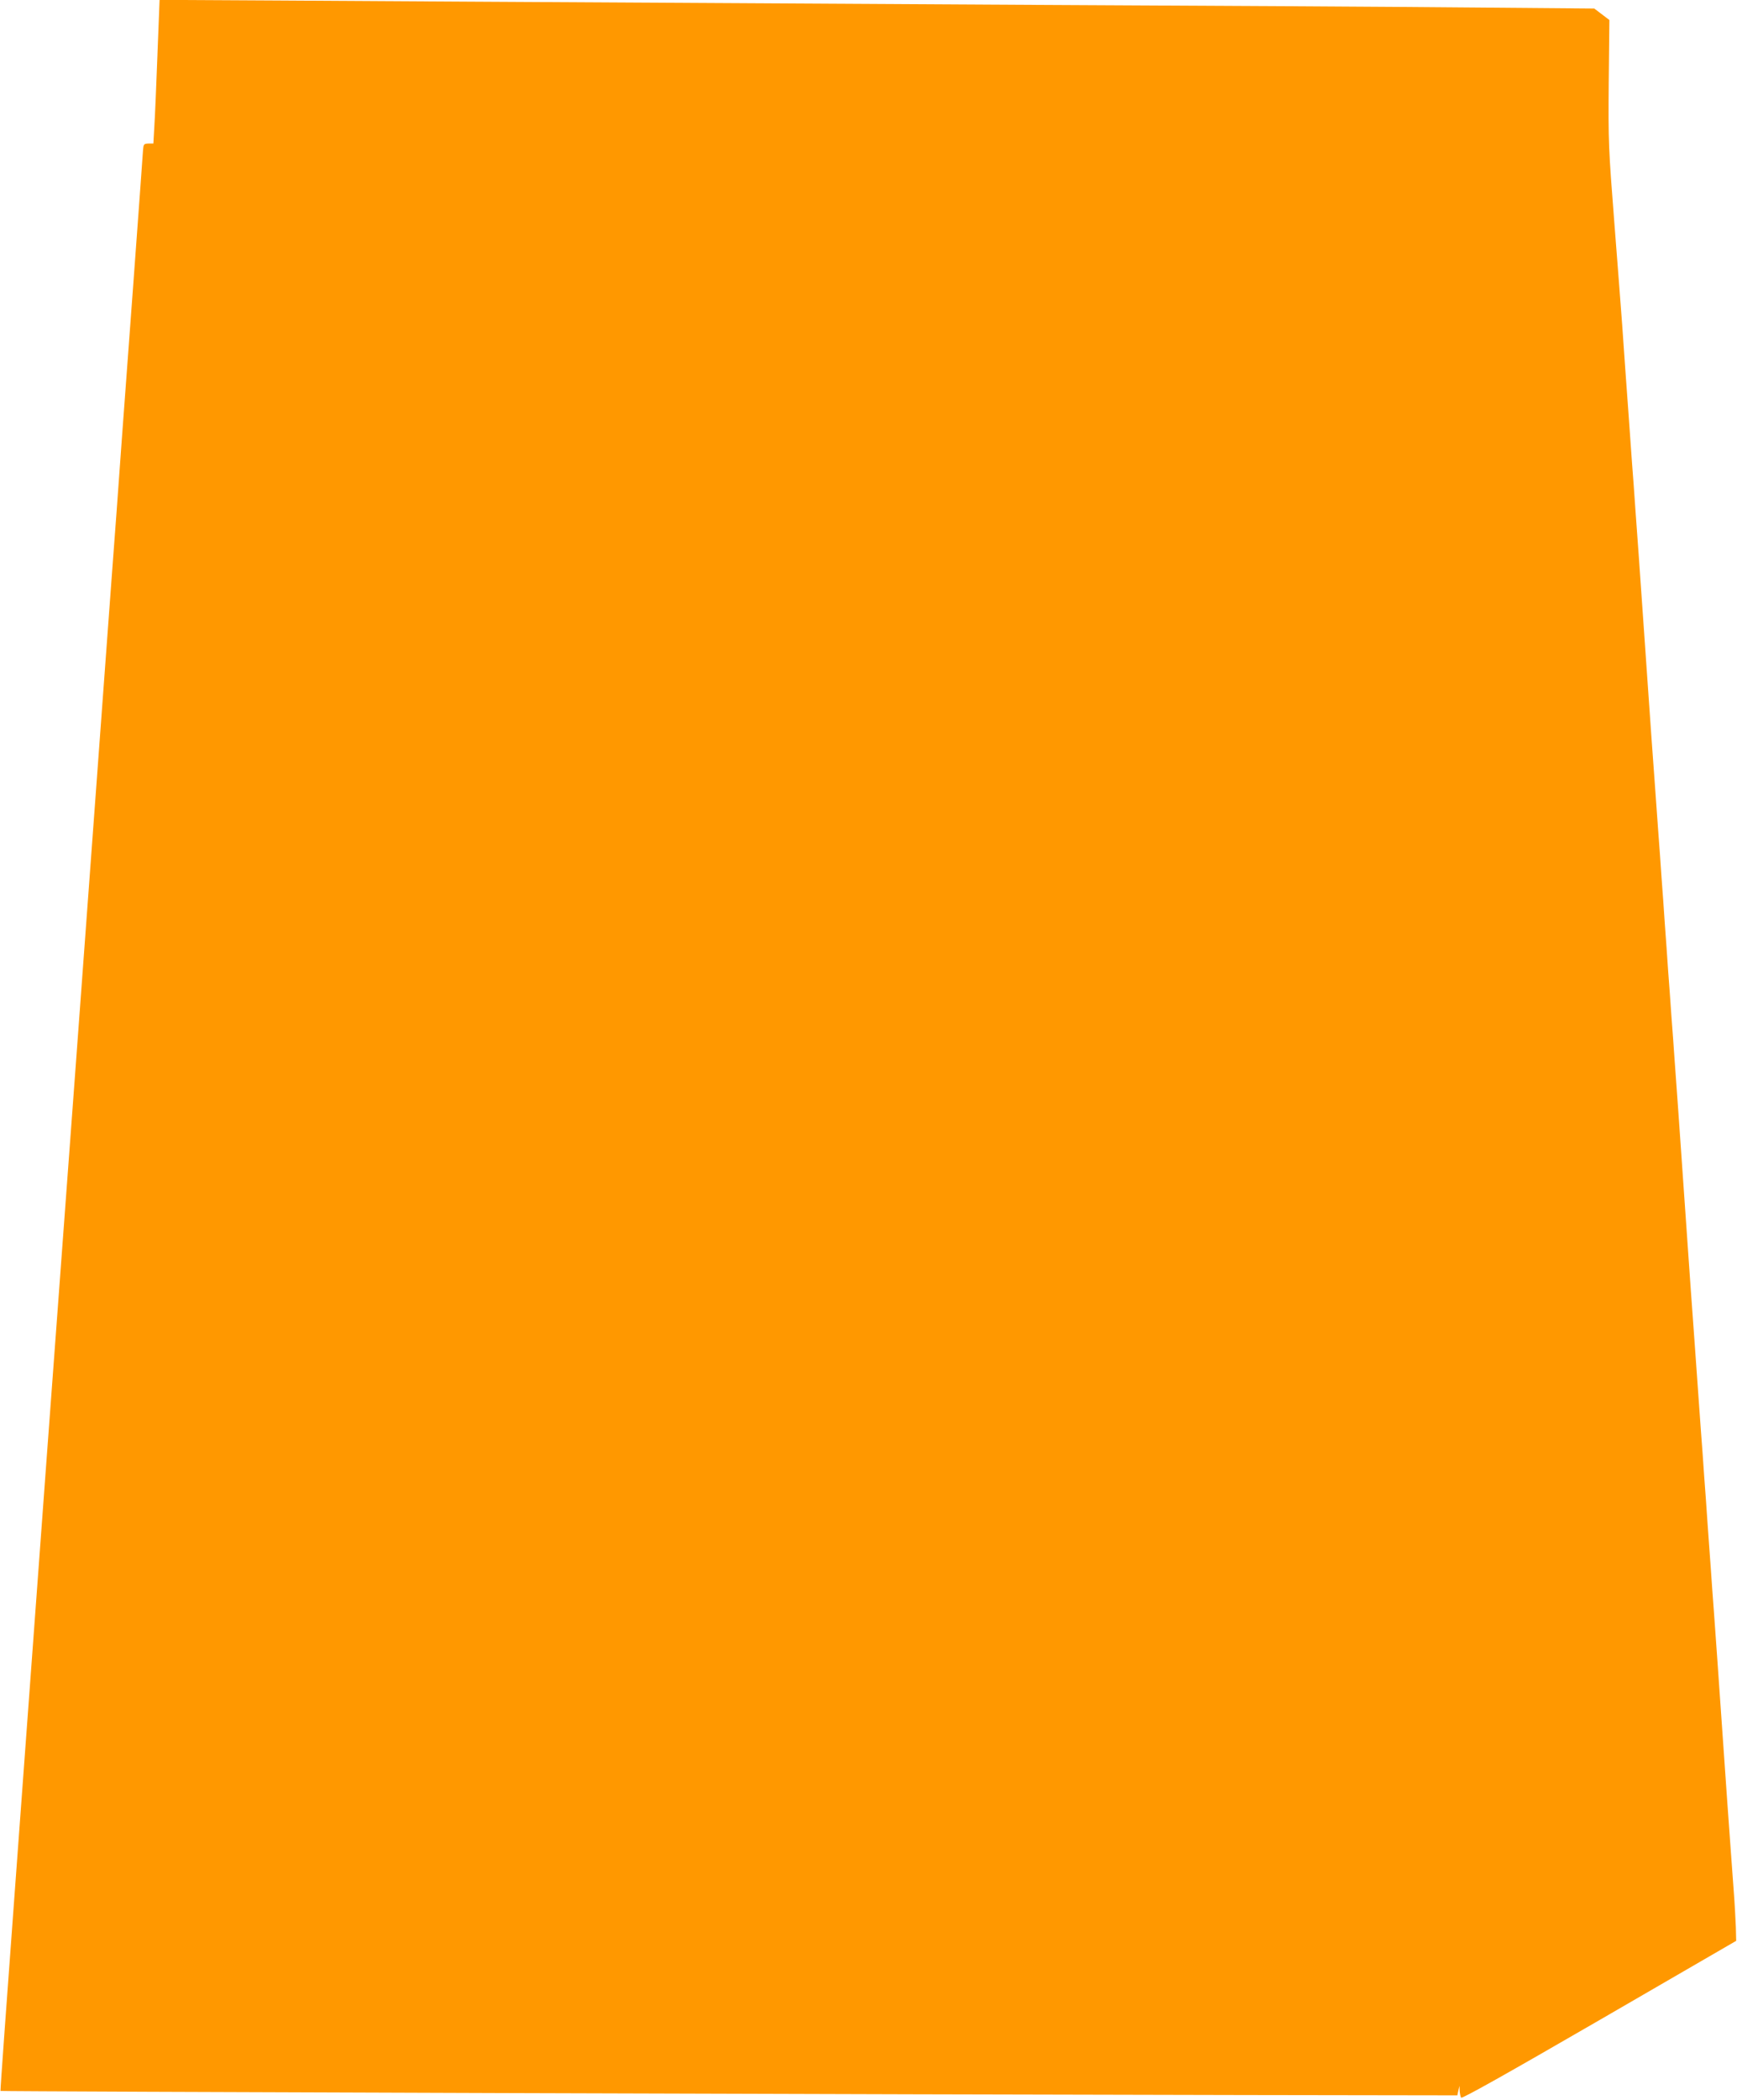 <?xml version="1.0" standalone="no"?>
<!DOCTYPE svg PUBLIC "-//W3C//DTD SVG 20010904//EN"
 "http://www.w3.org/TR/2001/REC-SVG-20010904/DTD/svg10.dtd">
<svg version="1.0" xmlns="http://www.w3.org/2000/svg"
 width="1059pt" height="1280pt" viewBox="0 0 1059 1280"
 preserveAspectRatio="xMidYMid meet">
<g transform="translate(0,1280) scale(0.1,-0.1)"
fill="#ff9800" stroke="none">
<path d="M960 12468 c-7 -183 -15 -380 -19 -438 l-6 -105 -30 0 c-28 -1 -30
-4 -33 -40 -6 -95 -105 -1440 -128 -1745 -13 -184 -29 -396 -34 -470 -6 -74
-37 -499 -70 -945 -104 -1417 -257 -3489 -356 -4820 -52 -710 -137 -1866 -189
-2569 -52 -704 -94 -1281 -92 -1282 4 -4 5634 -22 7587 -25 l1295 -2 6 29 7
29 1 -30 c1 -16 5 -35 9 -42 5 -8 277 145 842 472 l835 484 -2 83 c-2 46 -7
145 -13 221 -5 75 -15 199 -20 275 -6 75 -28 393 -50 707 -22 314 -44 633 -50
710 -6 77 -15 202 -20 278 -6 75 -14 200 -20 277 -5 77 -14 203 -20 280 -5 77
-14 202 -20 278 -18 258 -30 422 -40 560 -6 75 -33 457 -60 847 -27 391 -54
772 -60 848 -5 75 -14 199 -20 275 -5 75 -14 200 -20 277 -5 77 -14 204 -20
283 -5 78 -14 205 -20 282 -5 77 -14 203 -20 280 -5 77 -15 202 -20 278 -6 75
-33 457 -60 847 -27 391 -54 772 -60 848 -5 75 -14 199 -20 275 -13 190 -29
403 -40 557 -5 72 -14 200 -20 285 -6 85 -28 367 -48 625 -35 448 -37 488 -34
851 l4 382 -46 35 -46 35 -712 6 c-392 4 -1586 11 -2653 16 -1067 6 -2646 15
-3510 20 -863 5 -1638 10 -1721 10 l-151 0 -13 -332z"/>
</g>
</svg>
